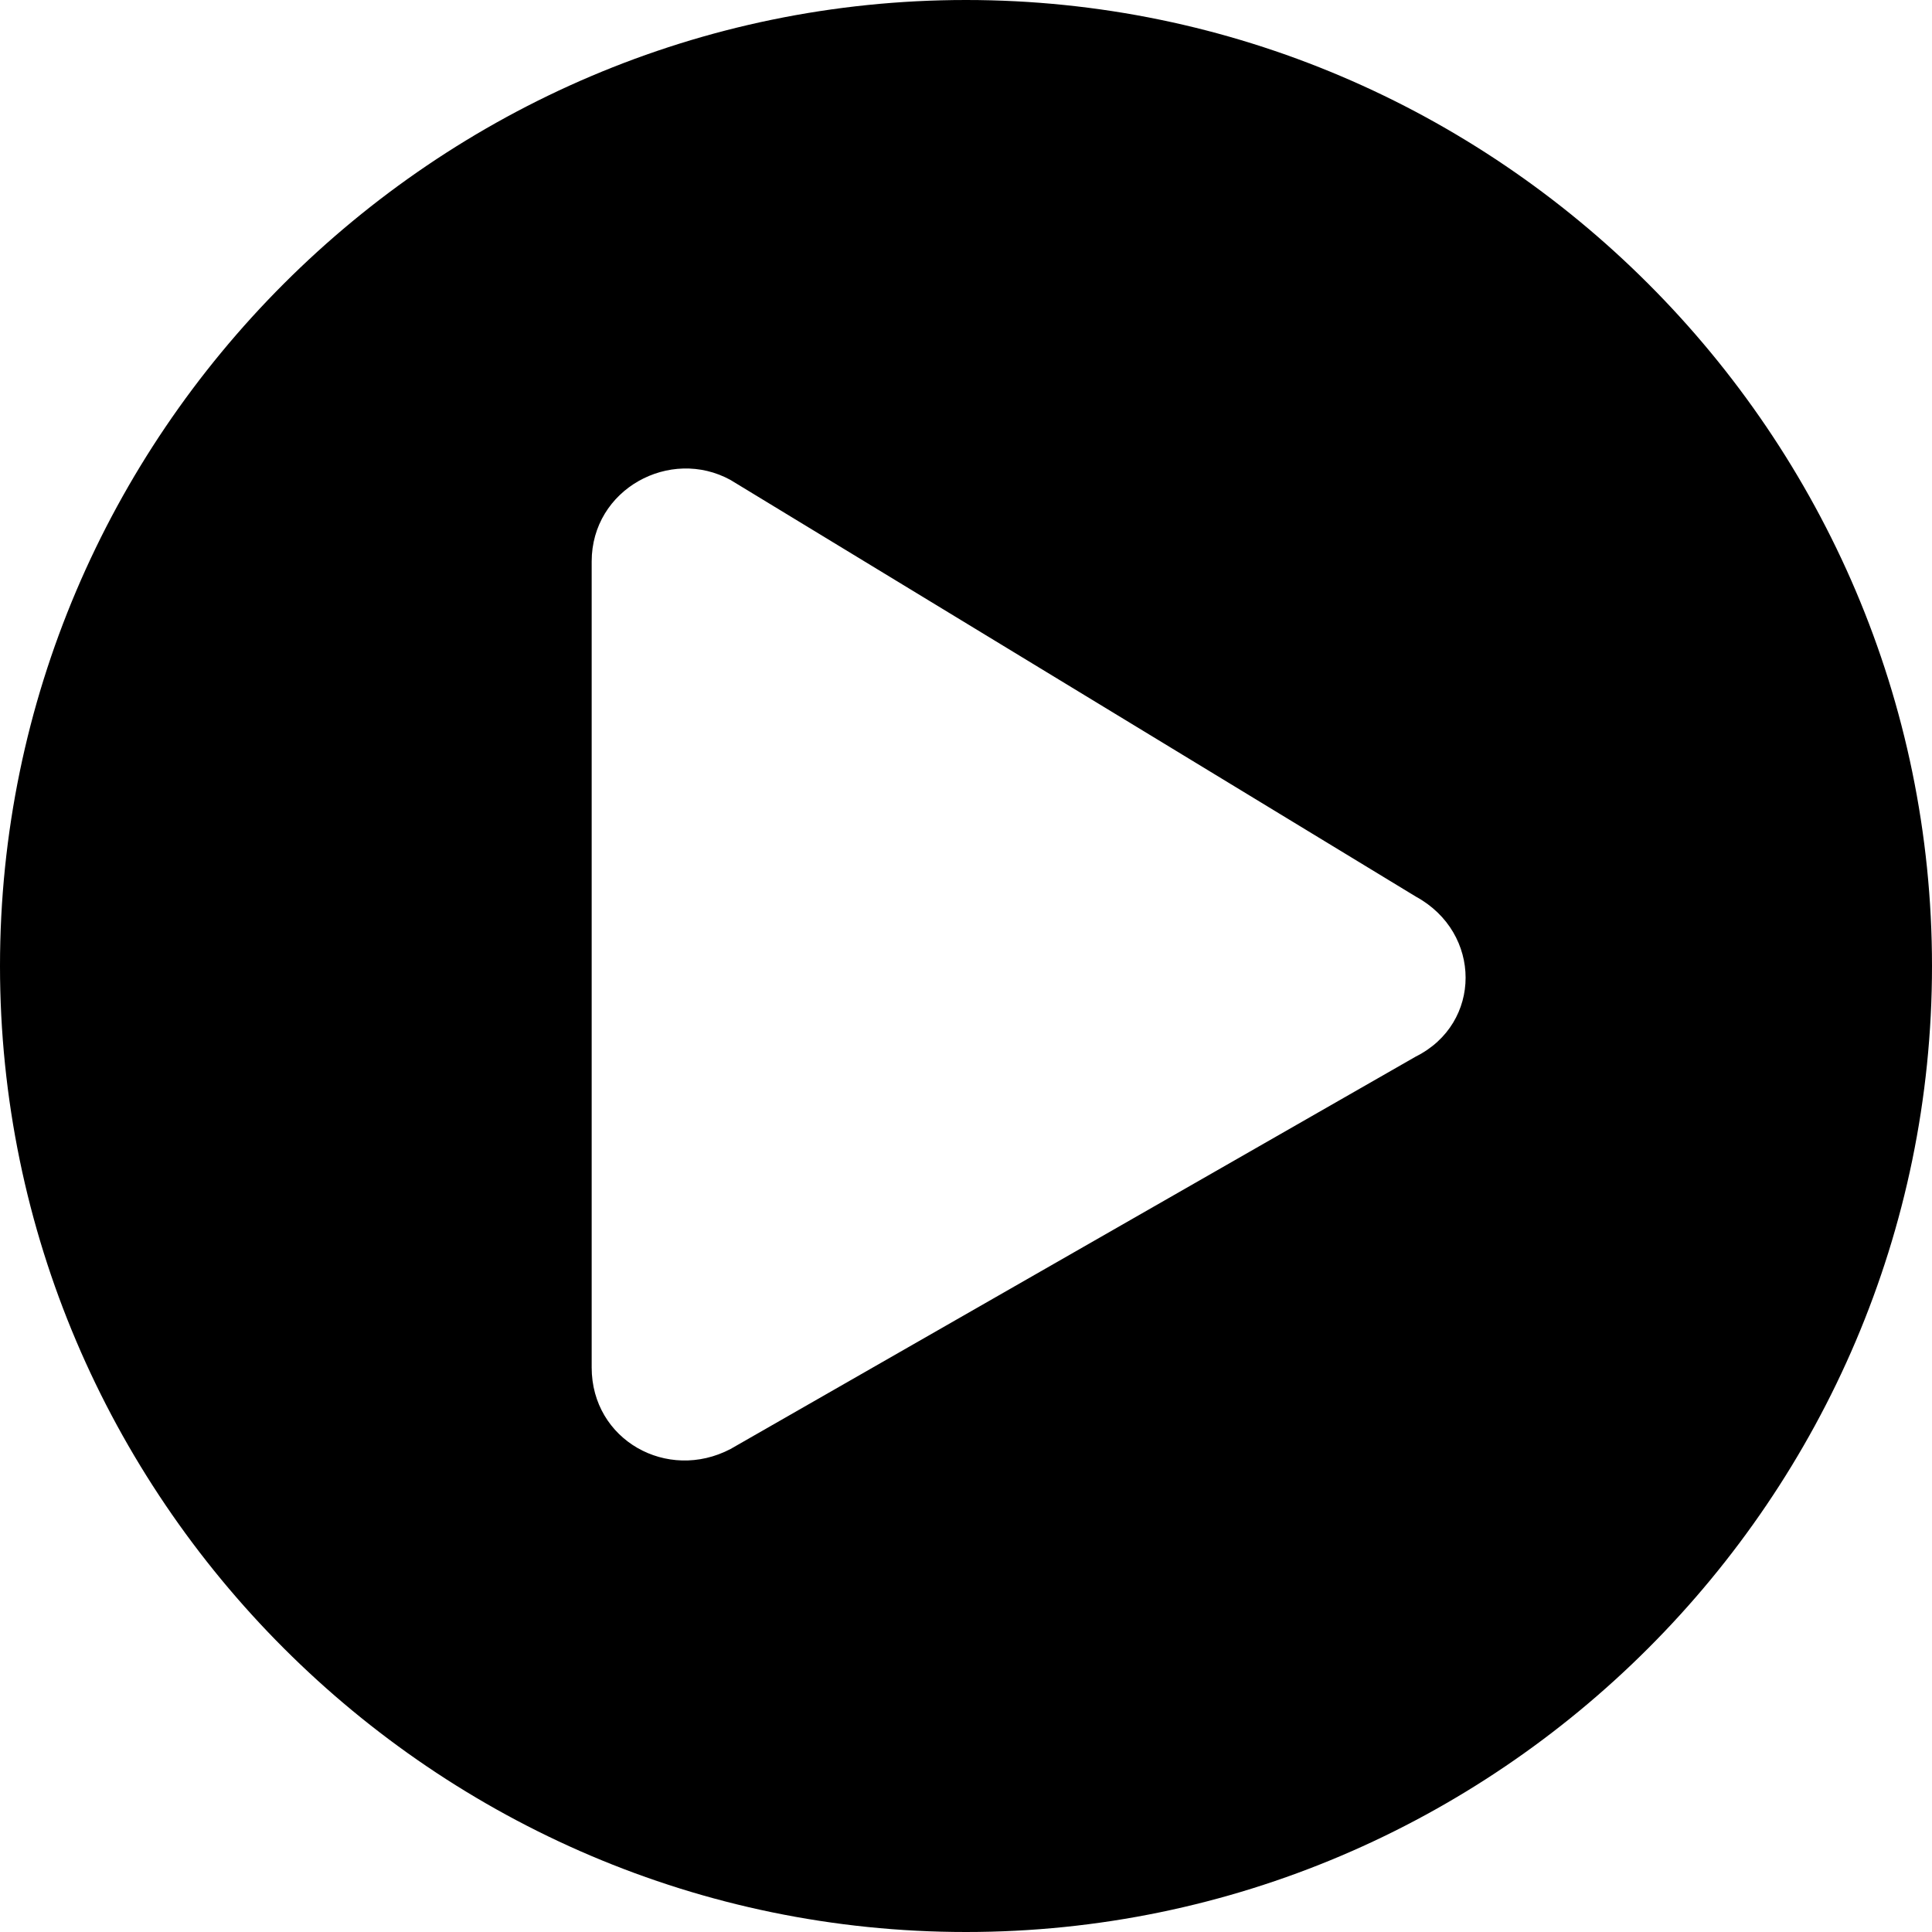 <?xml version="1.0" encoding="utf-8"?>
<!-- Generator: Adobe Illustrator 24.0.0, SVG Export Plug-In . SVG Version: 6.00 Build 0)  -->
<svg version="1.1" id="Layer_1" xmlns="http://www.w3.org/2000/svg" xmlns:xlink="http://www.w3.org/1999/xlink" x="0px" y="0px"
	 viewBox="0 0 64 64" width="64" height="64" style="enable-background:new 0 0 64 64;" xml:space="preserve">
<path d="M32,0C14.4,0,0,14.4,0,32s14.4,32,32,32s32-14.4,32-32S49.6,0,32,0z M46.9,35L24.2,48c-2.1,1.1-4.6-0.3-4.6-2.7V18.6
	c0-2.4,2.6-3.8,4.6-2.7l22.7,13.8C49.1,30.9,49.1,33.9,46.9,35z"/>
</svg>

